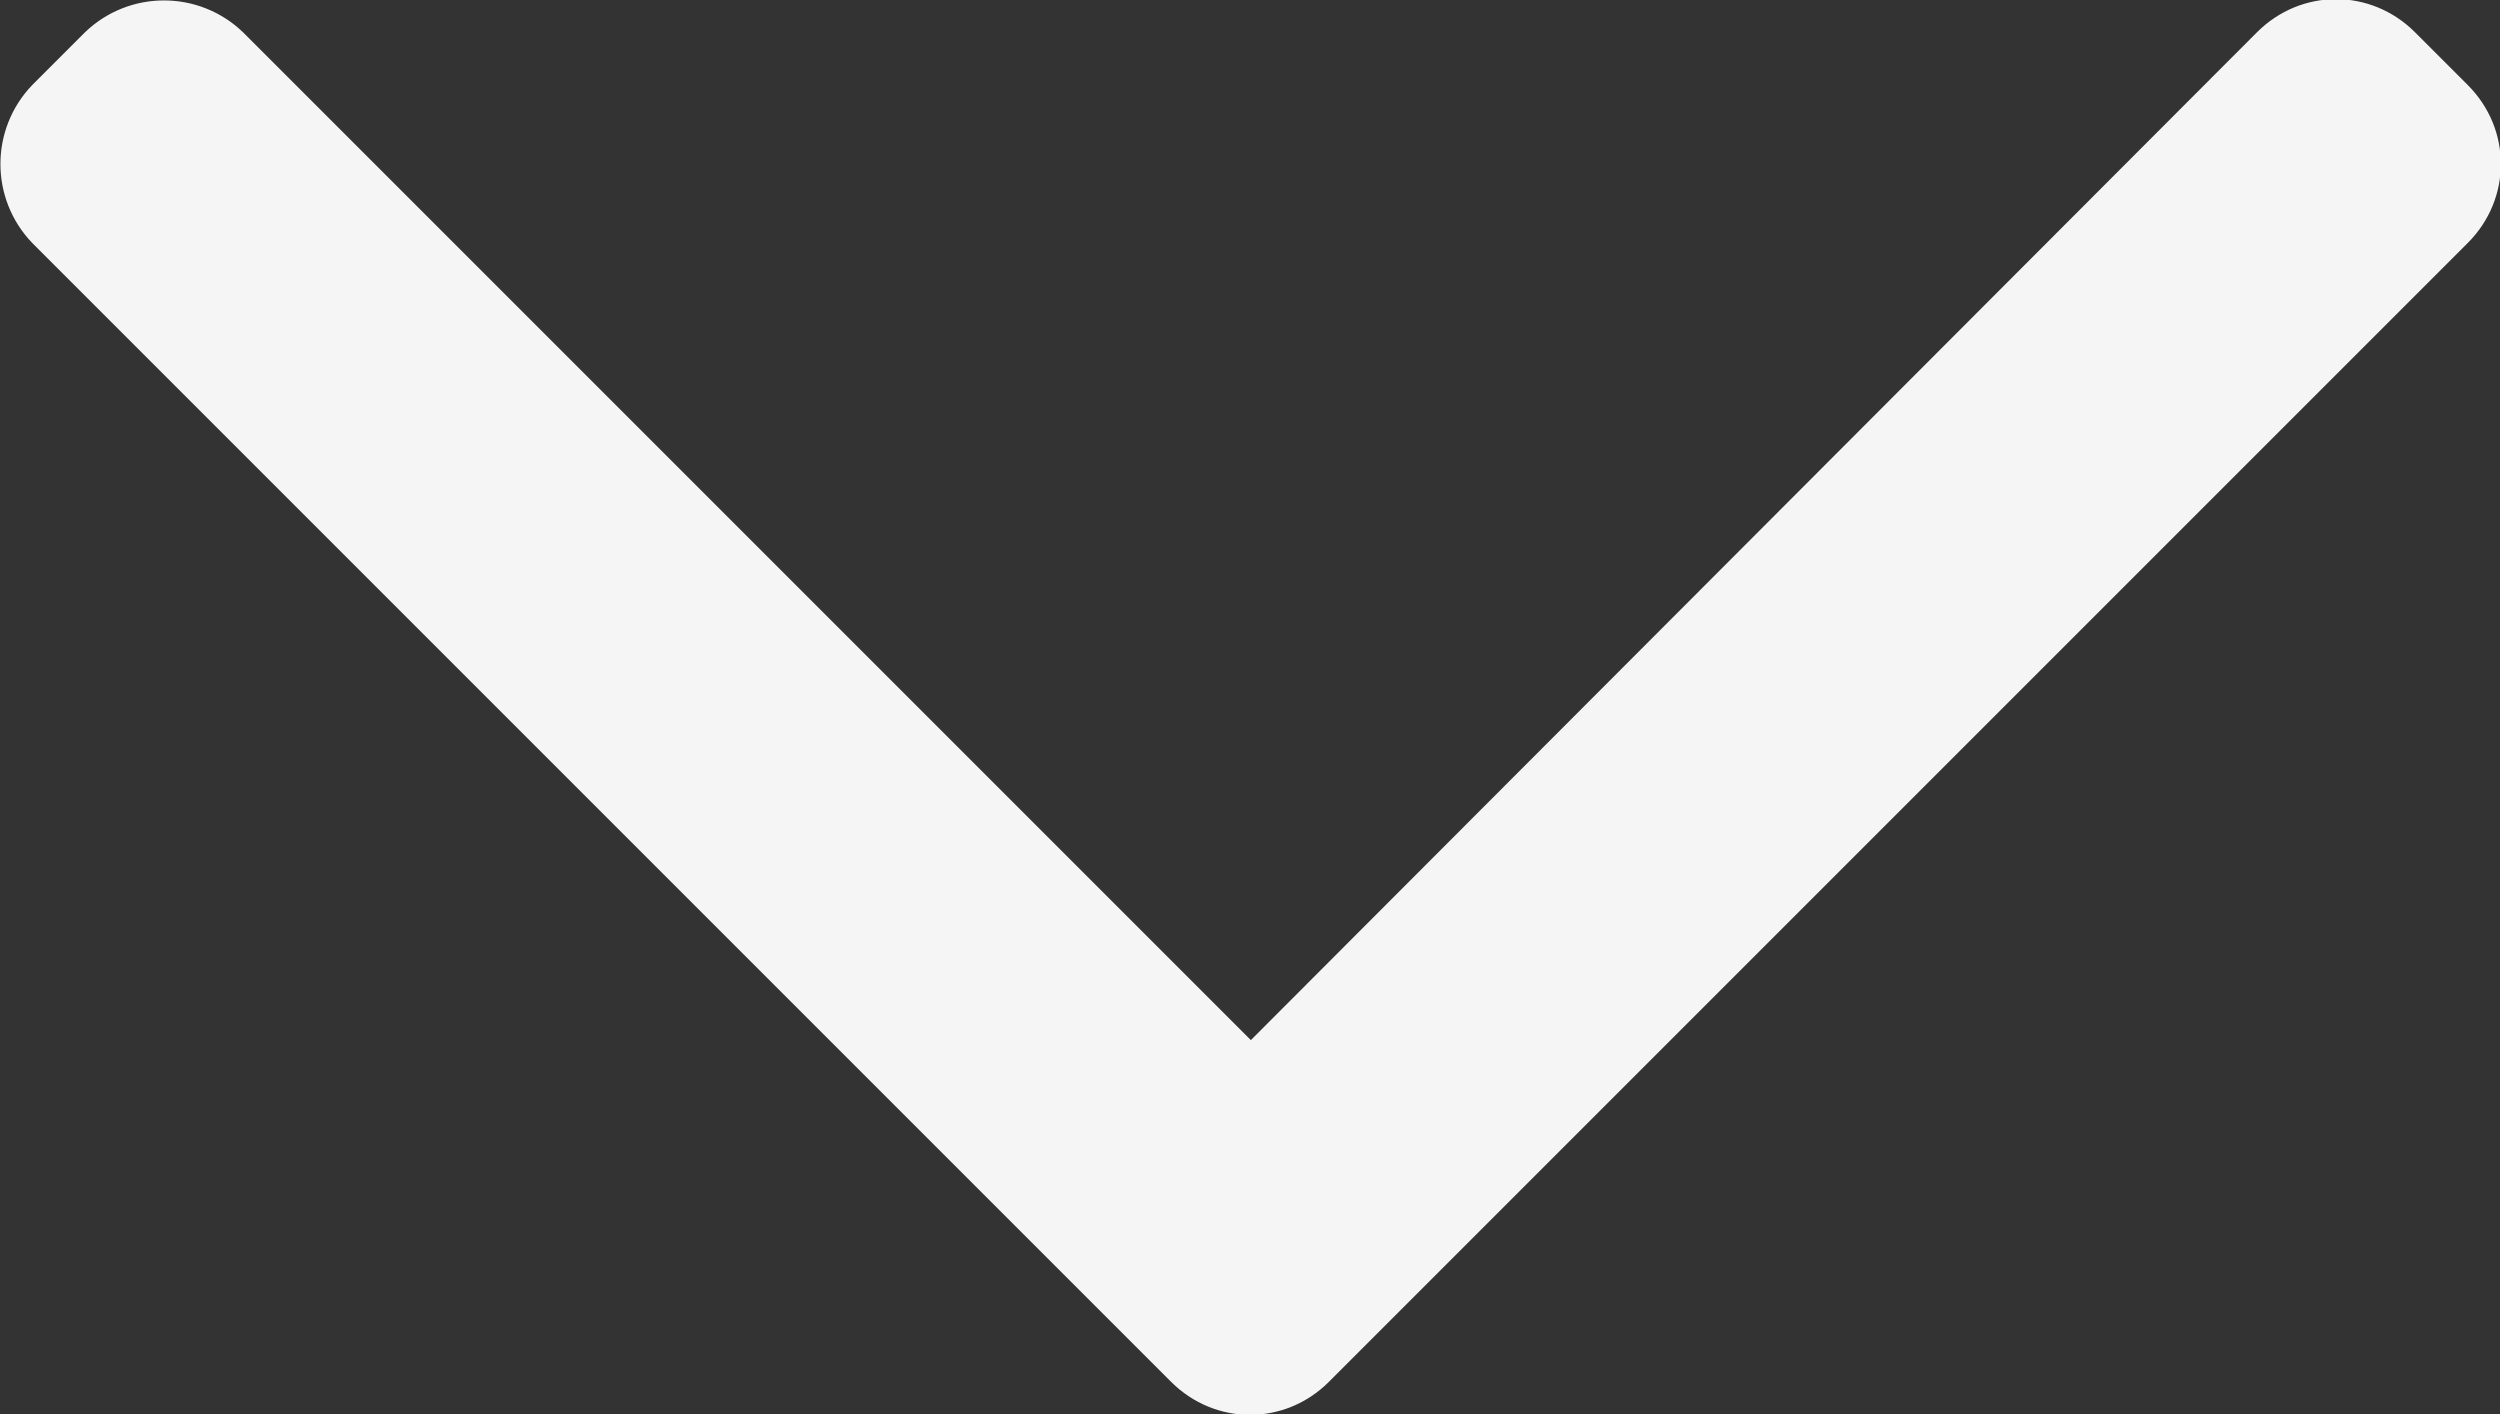 <?xml version="1.0" encoding="UTF-8"?><svg id="a" xmlns="http://www.w3.org/2000/svg" viewBox="0 0 14.71 8.32"><rect x="0" y="0" width="14.71" height="8.32" fill="#333333" stroke="none"/><defs><style>.b{fill:#f5f5f5;fill-rule:evenodd;}</style></defs><path class="b" d="M7.82,8.13c-.26,.26-.67,.26-.93,0L.19,1.43C-.06,1.17-.06,.76,.19,.5L.5,.19C.76-.06,1.17-.06,1.43,.19L7.36,6.12,13.28,.19c.26-.26,.67-.26,.93,0l.31,.31c.26,.26,.26,.67,0,.93l-6.7,6.7Z"/></svg>